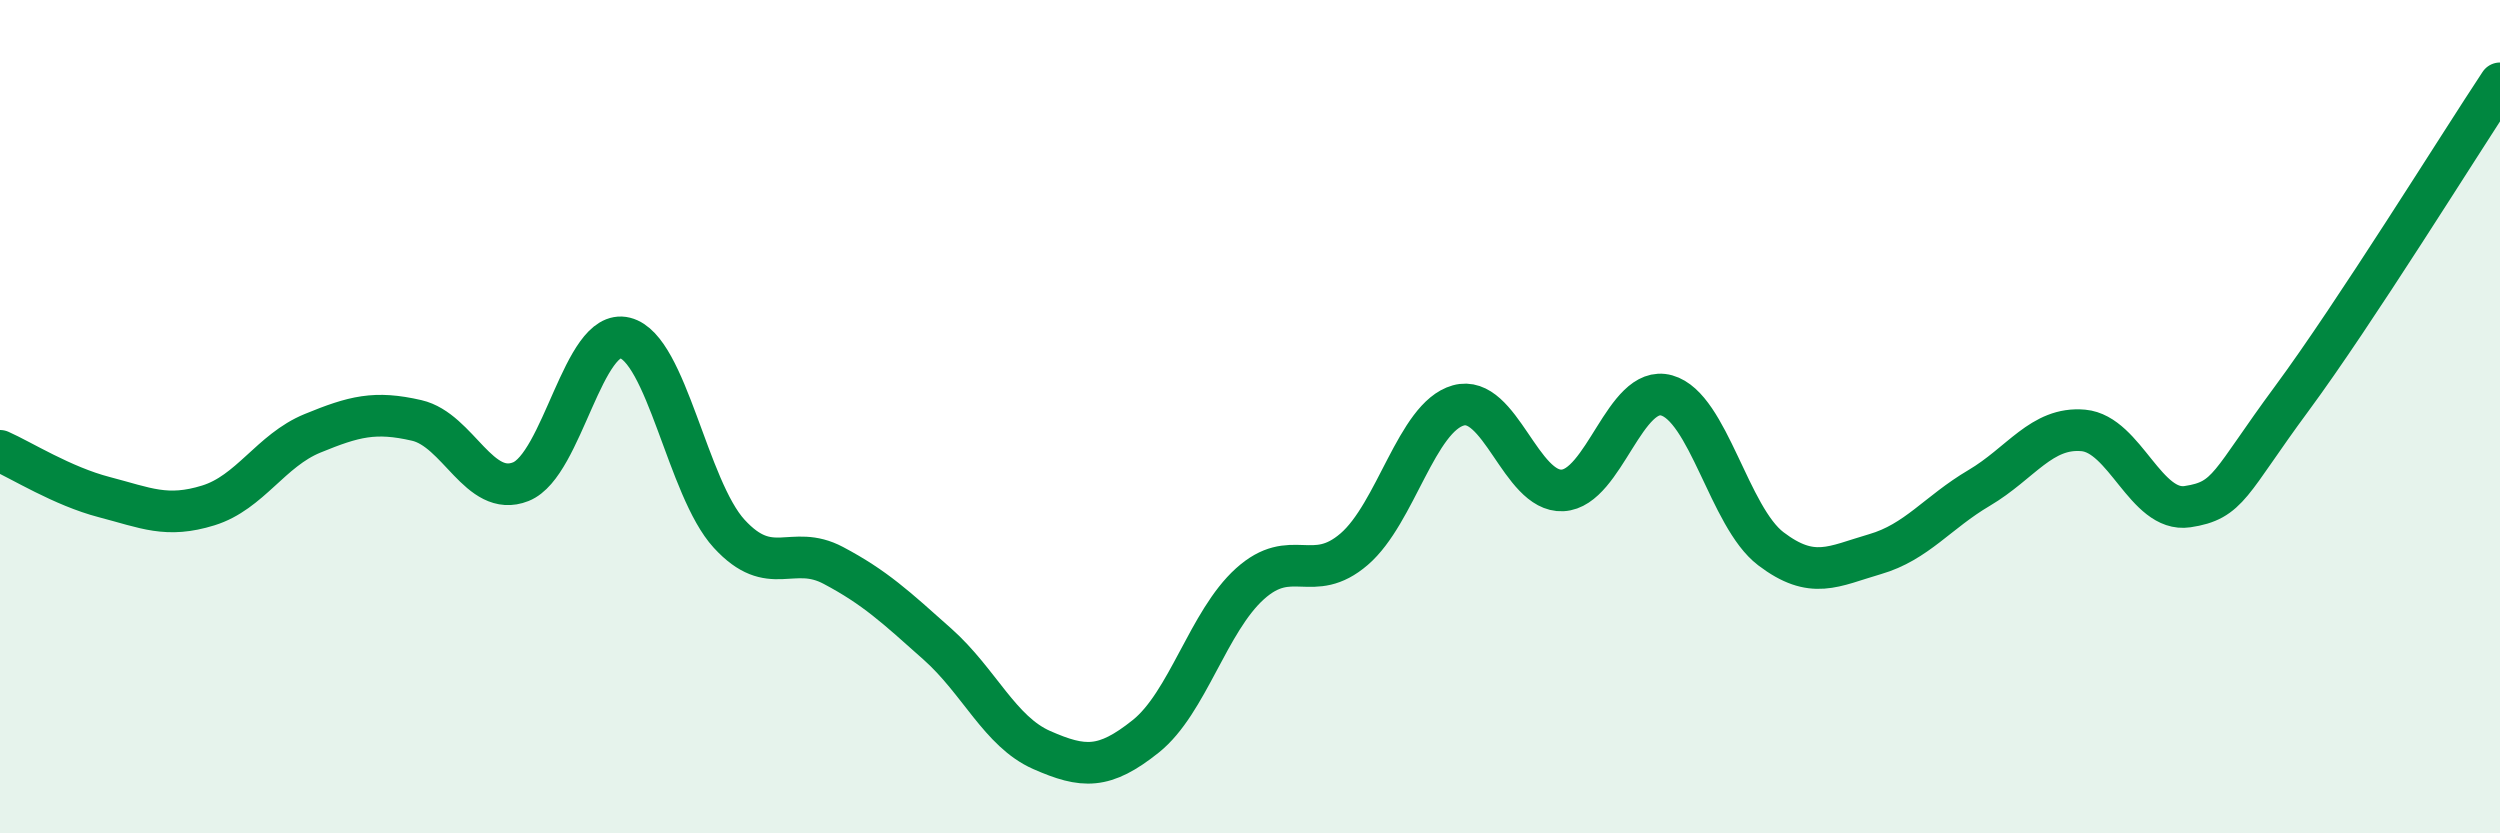 
    <svg width="60" height="20" viewBox="0 0 60 20" xmlns="http://www.w3.org/2000/svg">
      <path
        d="M 0,10.82 C 0.5,11.04 1.5,11.67 2.5,11.93 C 3.5,12.19 4,12.44 5,12.13 C 6,11.82 6.5,10.81 7.5,10.4 C 8.5,9.99 9,9.86 10,10.09 C 11,10.32 11.5,11.96 12.5,11.56 C 13.5,11.16 14,7.86 15,8.11 C 16,8.36 16.5,11.72 17.5,12.81 C 18.5,13.9 19,13.04 20,13.57 C 21,14.1 21.5,14.57 22.5,15.46 C 23.5,16.35 24,17.56 25,18 C 26,18.44 26.5,18.47 27.5,17.67 C 28.5,16.87 29,14.91 30,14.01 C 31,13.11 31.5,14.04 32.5,13.18 C 33.5,12.32 34,10.01 35,9.73 C 36,9.45 36.5,11.82 37.5,11.77 C 38.5,11.72 39,9.21 40,9.49 C 41,9.77 41.5,12.41 42.5,13.17 C 43.5,13.93 44,13.59 45,13.3 C 46,13.01 46.5,12.3 47.5,11.71 C 48.5,11.12 49,10.24 50,10.33 C 51,10.42 51.5,12.31 52.5,12.16 C 53.5,12.01 53.5,11.6 55,9.57 C 56.5,7.54 59,3.51 60,2L60 20L0 20Z"
        fill="#008740"
        opacity="0.1"
        stroke-linecap="round"
        stroke-linejoin="round"
      />
      <path
        d="M 0,10.82 C 0.5,11.04 1.5,11.67 2.5,11.93 C 3.5,12.19 4,12.44 5,12.13 C 6,11.82 6.5,10.81 7.5,10.4 C 8.5,9.99 9,9.86 10,10.09 C 11,10.32 11.5,11.96 12.5,11.56 C 13.5,11.16 14,7.86 15,8.11 C 16,8.36 16.5,11.72 17.5,12.81 C 18.5,13.9 19,13.04 20,13.57 C 21,14.1 21.5,14.57 22.5,15.46 C 23.5,16.35 24,17.56 25,18 C 26,18.44 26.5,18.47 27.5,17.67 C 28.5,16.87 29,14.91 30,14.01 C 31,13.11 31.5,14.04 32.5,13.18 C 33.5,12.32 34,10.01 35,9.73 C 36,9.45 36.5,11.82 37.5,11.77 C 38.5,11.72 39,9.21 40,9.49 C 41,9.77 41.5,12.41 42.5,13.17 C 43.5,13.93 44,13.59 45,13.3 C 46,13.01 46.5,12.3 47.5,11.71 C 48.5,11.12 49,10.24 50,10.33 C 51,10.42 51.5,12.31 52.5,12.16 C 53.5,12.01 53.5,11.6 55,9.57 C 56.5,7.54 59,3.51 60,2"
        stroke="#008740"
        stroke-width="1"
        fill="none"
        stroke-linecap="round"
        stroke-linejoin="round"
      />
    </svg>
  